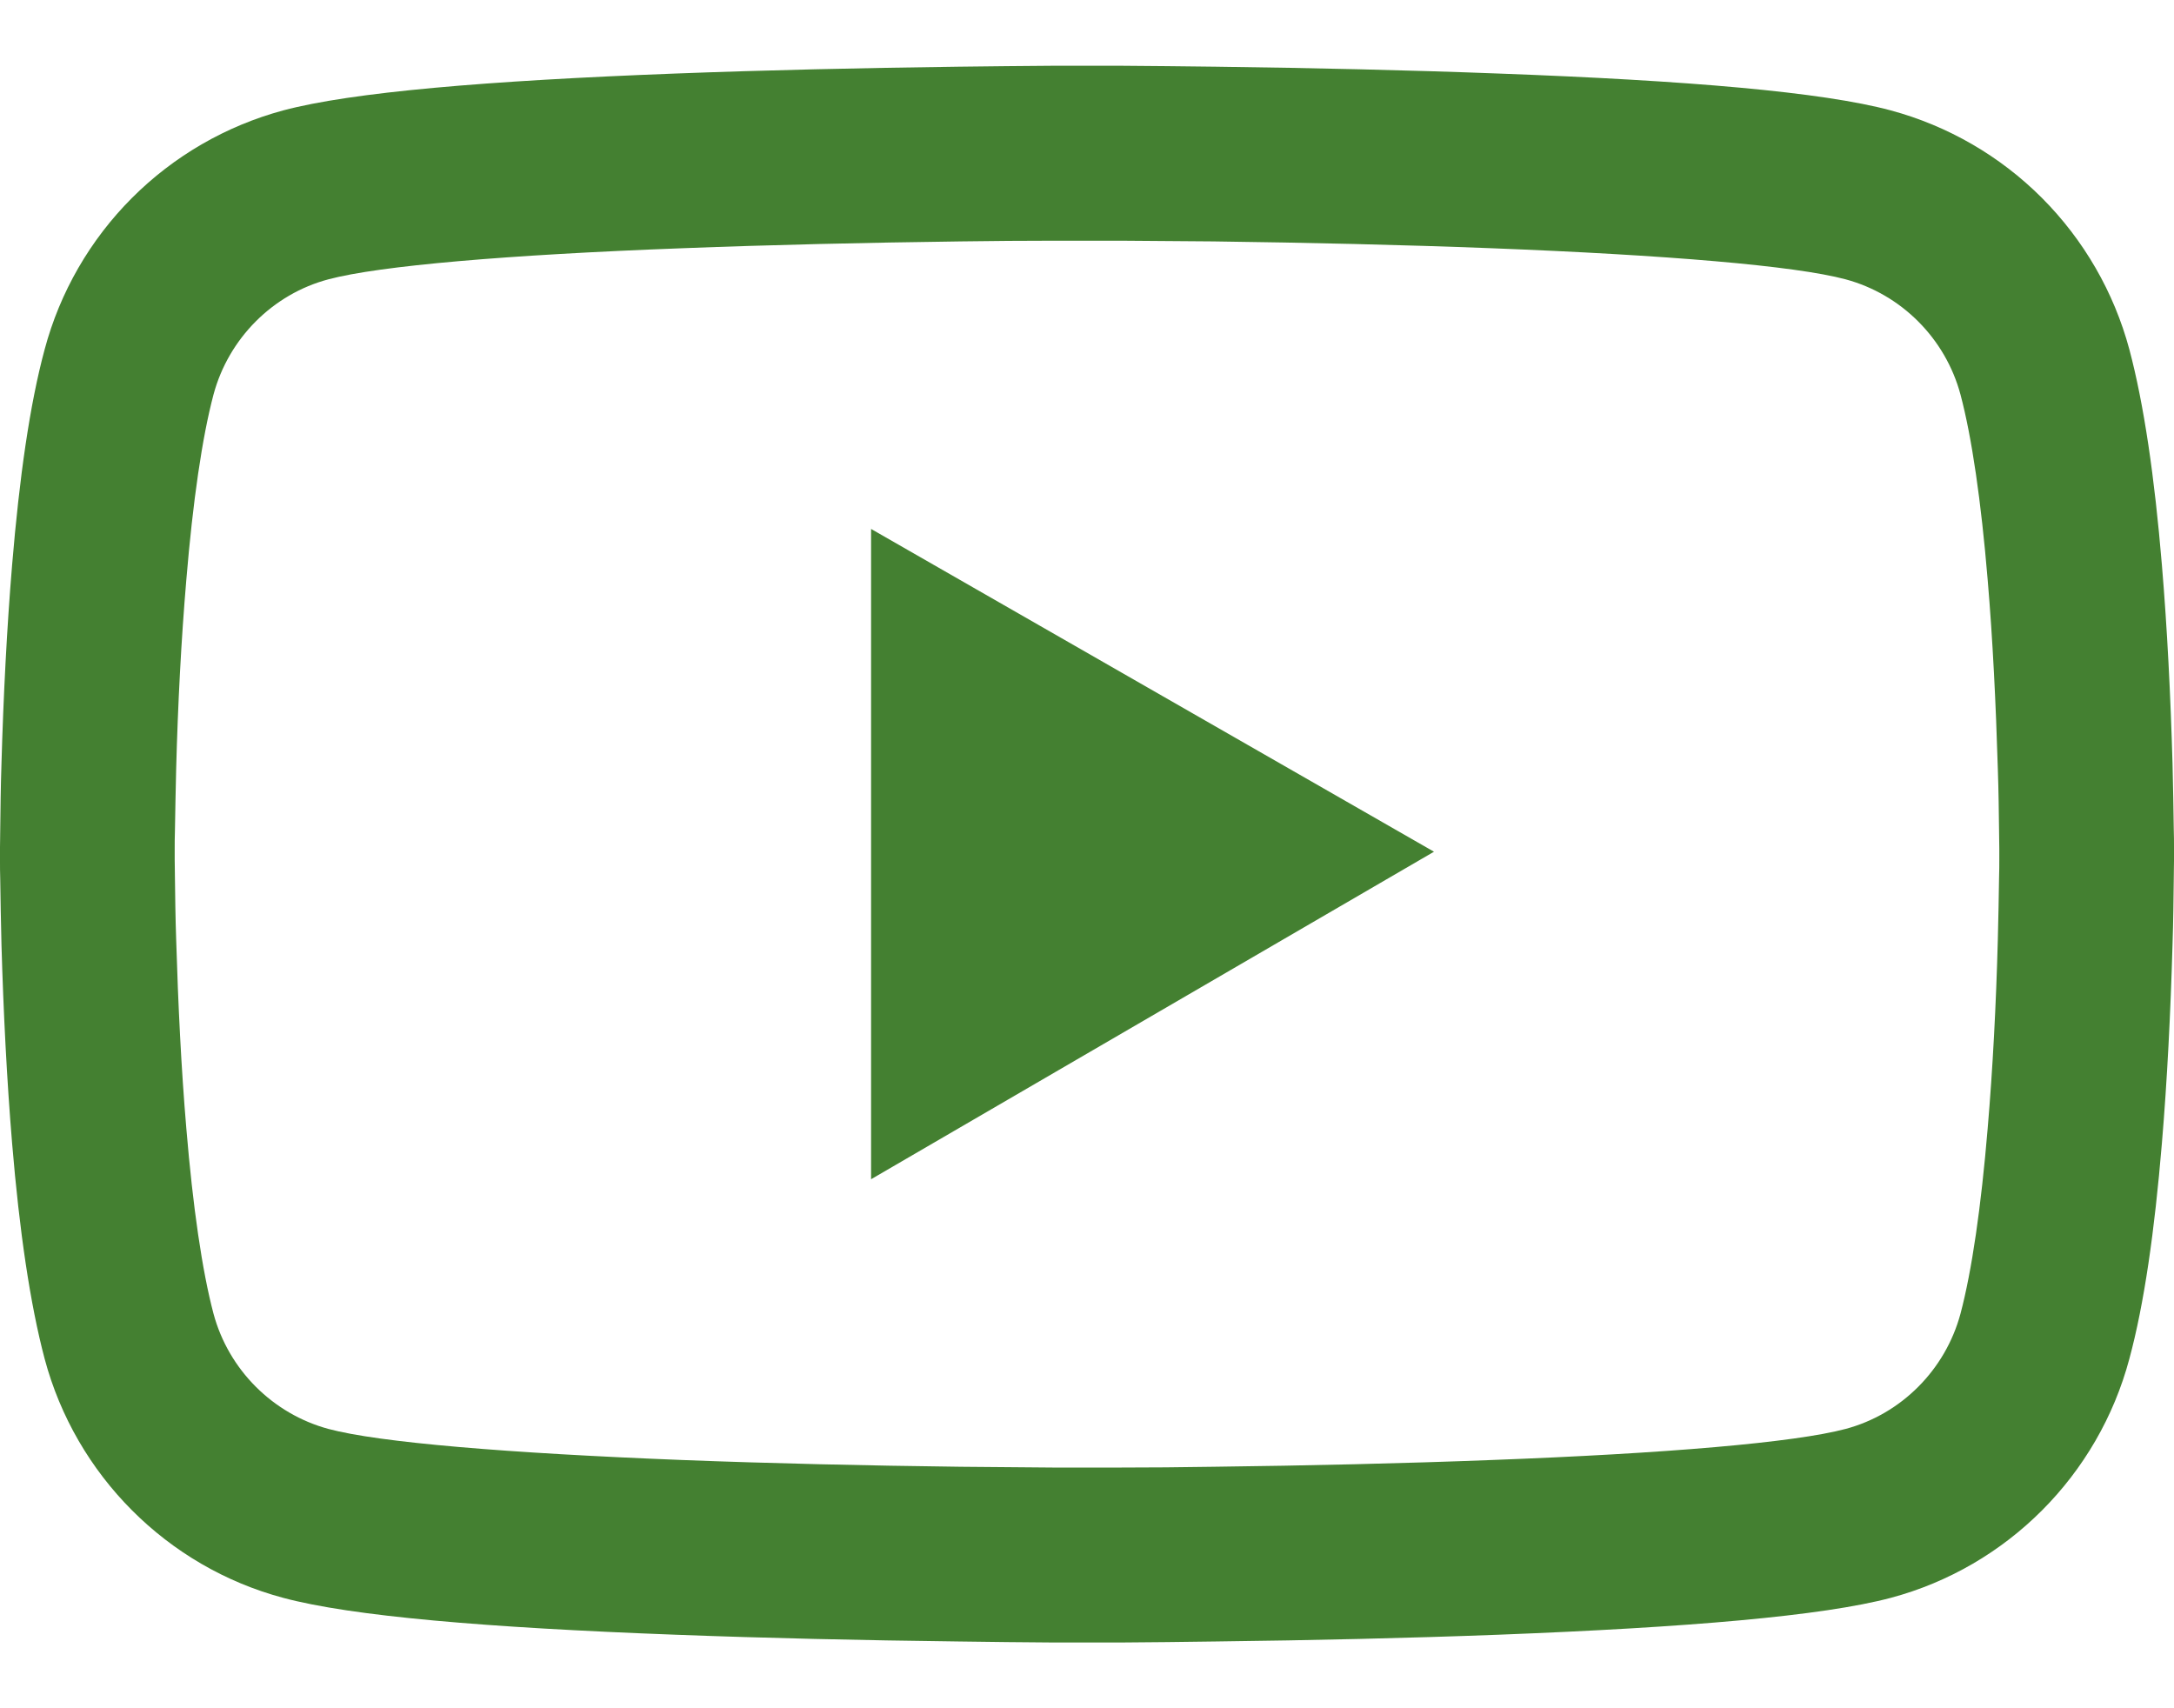 <svg width="28" height="22" viewBox="0 0 28 22" fill="none" xmlns="http://www.w3.org/2000/svg">
<path d="M28 10.912C28 10.844 28 10.765 27.997 10.675C27.994 10.422 27.988 10.137 27.981 9.834C27.956 8.962 27.913 8.094 27.844 7.275C27.75 6.147 27.613 5.206 27.425 4.5C27.227 3.763 26.839 3.091 26.3 2.55C25.761 2.01 25.09 1.621 24.353 1.422C23.469 1.184 21.738 1.037 19.3 0.947C18.141 0.903 16.9 0.875 15.659 0.859C15.225 0.853 14.822 0.85 14.459 0.847H13.541C13.178 0.85 12.775 0.853 12.341 0.859C11.1 0.875 9.859 0.903 8.7 0.947C6.263 1.04 4.528 1.187 3.647 1.422C2.91 1.621 2.238 2.01 1.699 2.55C1.16 3.09 0.772 3.762 0.575 4.5C0.384 5.206 0.25 6.147 0.156 7.275C0.088 8.094 0.044 8.962 0.019 9.834C0.009 10.137 0.006 10.422 0.003 10.675C0.003 10.765 0 10.844 0 10.912V11.087C0 11.156 3.95114e-07 11.234 0.003 11.325C0.006 11.578 0.012 11.862 0.019 12.165C0.044 13.037 0.088 13.906 0.156 14.725C0.25 15.853 0.388 16.794 0.575 17.5C0.975 18.997 2.15 20.178 3.647 20.578C4.528 20.815 6.263 20.962 8.7 21.053C9.859 21.097 11.1 21.125 12.341 21.14C12.775 21.147 13.178 21.15 13.541 21.153H14.459C14.822 21.15 15.225 21.147 15.659 21.14C16.9 21.125 18.141 21.097 19.3 21.053C21.738 20.959 23.472 20.812 24.353 20.578C25.85 20.178 27.025 19 27.425 17.5C27.616 16.794 27.75 15.853 27.844 14.725C27.913 13.906 27.956 13.037 27.981 12.165C27.991 11.862 27.994 11.578 27.997 11.325C27.997 11.234 28 11.156 28 11.087V10.912ZM25.75 11.075C25.75 11.14 25.75 11.212 25.747 11.297C25.744 11.54 25.738 11.809 25.731 12.1C25.709 12.931 25.666 13.762 25.6 14.534C25.516 15.54 25.397 16.365 25.25 16.919C25.056 17.64 24.488 18.212 23.769 18.403C23.113 18.578 21.459 18.719 19.212 18.803C18.075 18.847 16.85 18.875 15.628 18.89C15.2 18.897 14.803 18.9 14.447 18.9H13.553L12.372 18.89C11.15 18.875 9.928 18.847 8.787 18.803C6.541 18.715 4.884 18.578 4.231 18.403C3.513 18.209 2.944 17.64 2.75 16.919C2.603 16.365 2.484 15.54 2.4 14.534C2.334 13.762 2.294 12.931 2.269 12.1C2.259 11.809 2.256 11.537 2.253 11.297C2.253 11.212 2.25 11.137 2.25 11.075V10.925C2.25 10.859 2.25 10.787 2.253 10.703C2.256 10.459 2.263 10.19 2.269 9.9C2.291 9.069 2.334 8.237 2.4 7.465C2.484 6.459 2.603 5.634 2.75 5.081C2.944 4.359 3.513 3.787 4.231 3.597C4.888 3.422 6.541 3.281 8.787 3.197C9.925 3.153 11.15 3.125 12.372 3.109C12.8 3.103 13.197 3.1 13.553 3.1H14.447L15.628 3.109C16.85 3.125 18.072 3.153 19.212 3.197C21.459 3.284 23.116 3.422 23.769 3.597C24.488 3.79 25.056 4.359 25.25 5.081C25.397 5.634 25.516 6.459 25.6 7.465C25.666 8.237 25.706 9.069 25.731 9.9C25.741 10.19 25.744 10.462 25.747 10.703C25.747 10.787 25.75 10.862 25.75 10.925V11.075ZM11.219 15.187L18.469 10.969L11.219 6.812V15.187Z" fill="#448031"/>
</svg>
